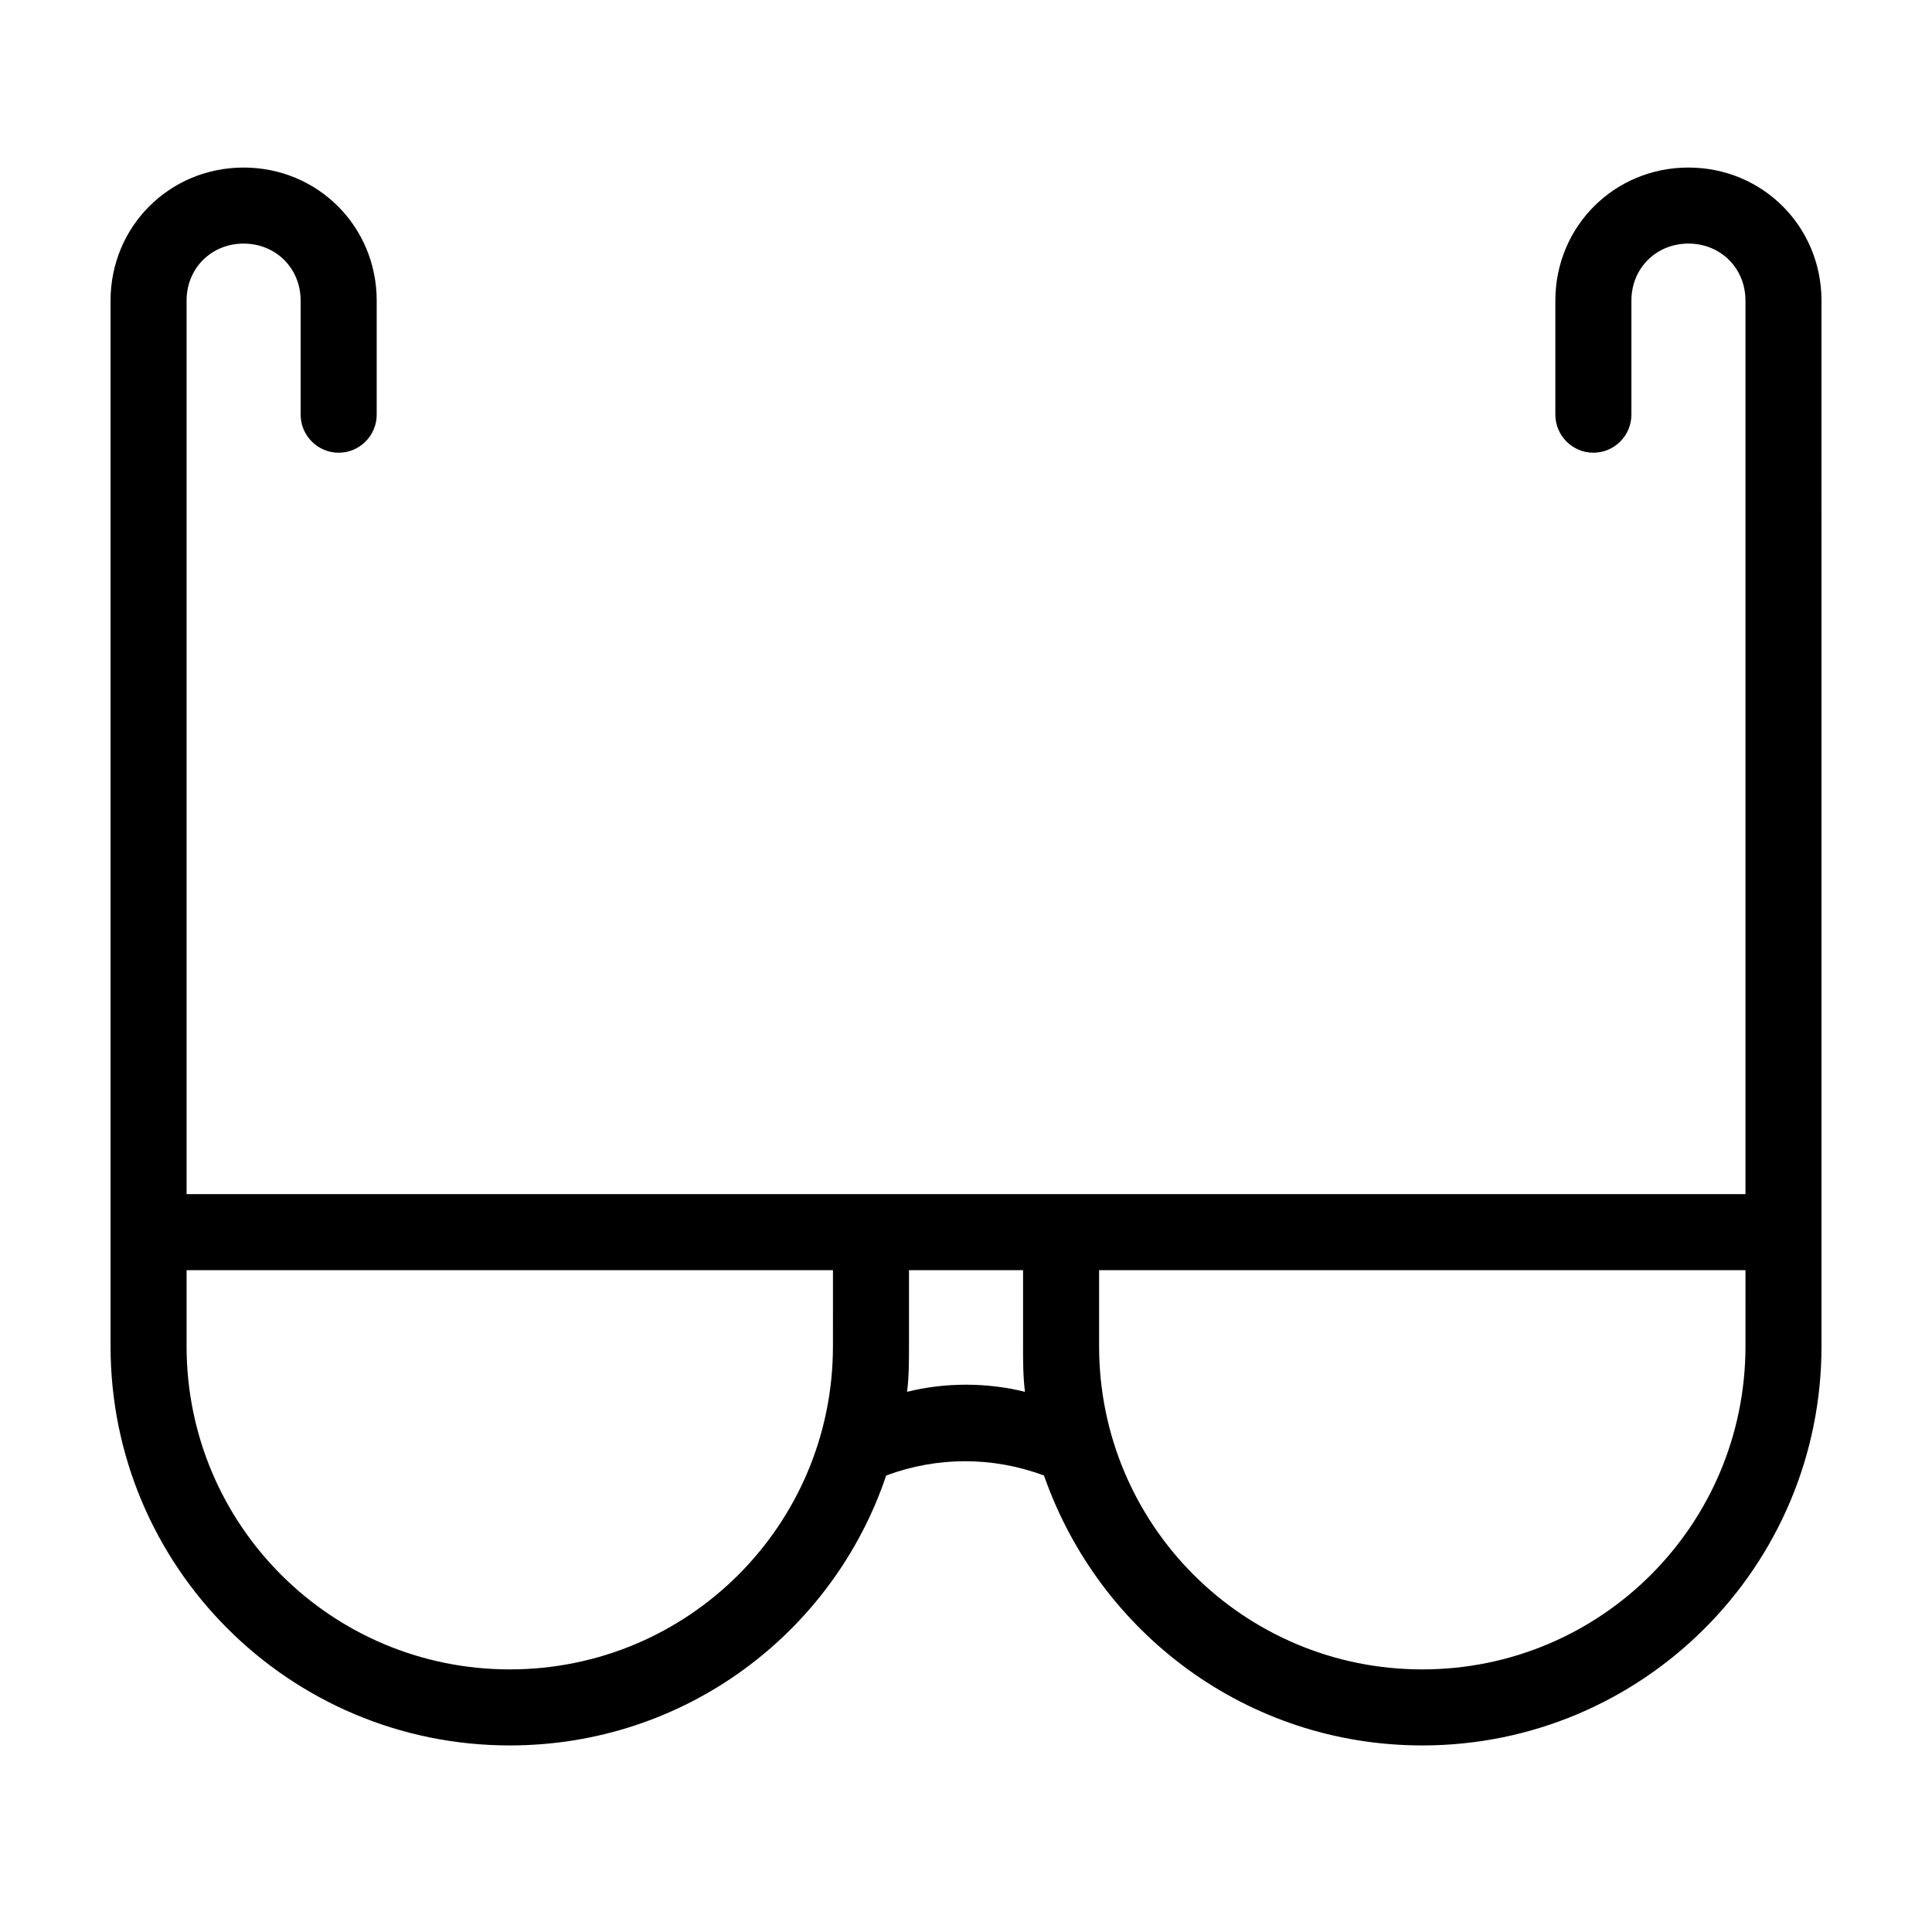 <?xml version="1.0" encoding="UTF-8"?>
<!-- The Best Svg Icon site in the world: iconSvg.co, Visit us! https://iconsvg.co -->
<svg fill="#000000" width="800px" height="800px" version="1.1" viewBox="144 144 512 512" xmlns="http://www.w3.org/2000/svg">
 <path d="m591.45 188.4c-19.648 0-35.266 15.617-35.266 35.266v30.23c0 5.543 4.535 10.078 10.078 10.078 5.543 0 10.078-4.535 10.078-10.078v-30.23c0-8.566 6.551-15.113 15.113-15.113 8.566 0 15.113 6.551 15.113 15.113v236.79l-413.12 0.004v-236.79c0-8.566 6.551-15.113 15.113-15.113 8.566 0 15.113 6.551 15.113 15.113v30.23c0 5.543 4.535 10.078 10.078 10.078 5.543 0 10.078-4.535 10.078-10.078v-30.23c0-19.648-15.617-35.266-35.266-35.266-19.648 0-35.266 15.617-35.266 35.266v277.09c0 58.441 47.359 105.8 105.8 105.8 46.352 0 85.648-29.727 99.754-71.539 13.602-5.039 28.215-5.039 41.816 0 14.605 41.816 53.902 71.539 100.25 71.539 58.441 0 105.8-47.359 105.8-105.8l-0.004-277.09c0-19.648-15.617-35.266-35.266-35.266zm-226.71 312.36c0 47.359-38.289 85.648-85.648 85.648-47.355-0.004-85.645-38.293-85.645-85.648v-20.152h171.3zm19.648 12.09c0.504-4.031 0.504-8.062 0.504-12.09v-20.152h30.23v20.152c0 4.031 0 8.062 0.504 12.09-10.078-2.519-21.16-2.519-31.238 0zm222.18-12.09c0 47.359-38.289 85.648-85.648 85.648s-85.648-38.289-85.648-85.648v-20.152h171.3z"/>
</svg>